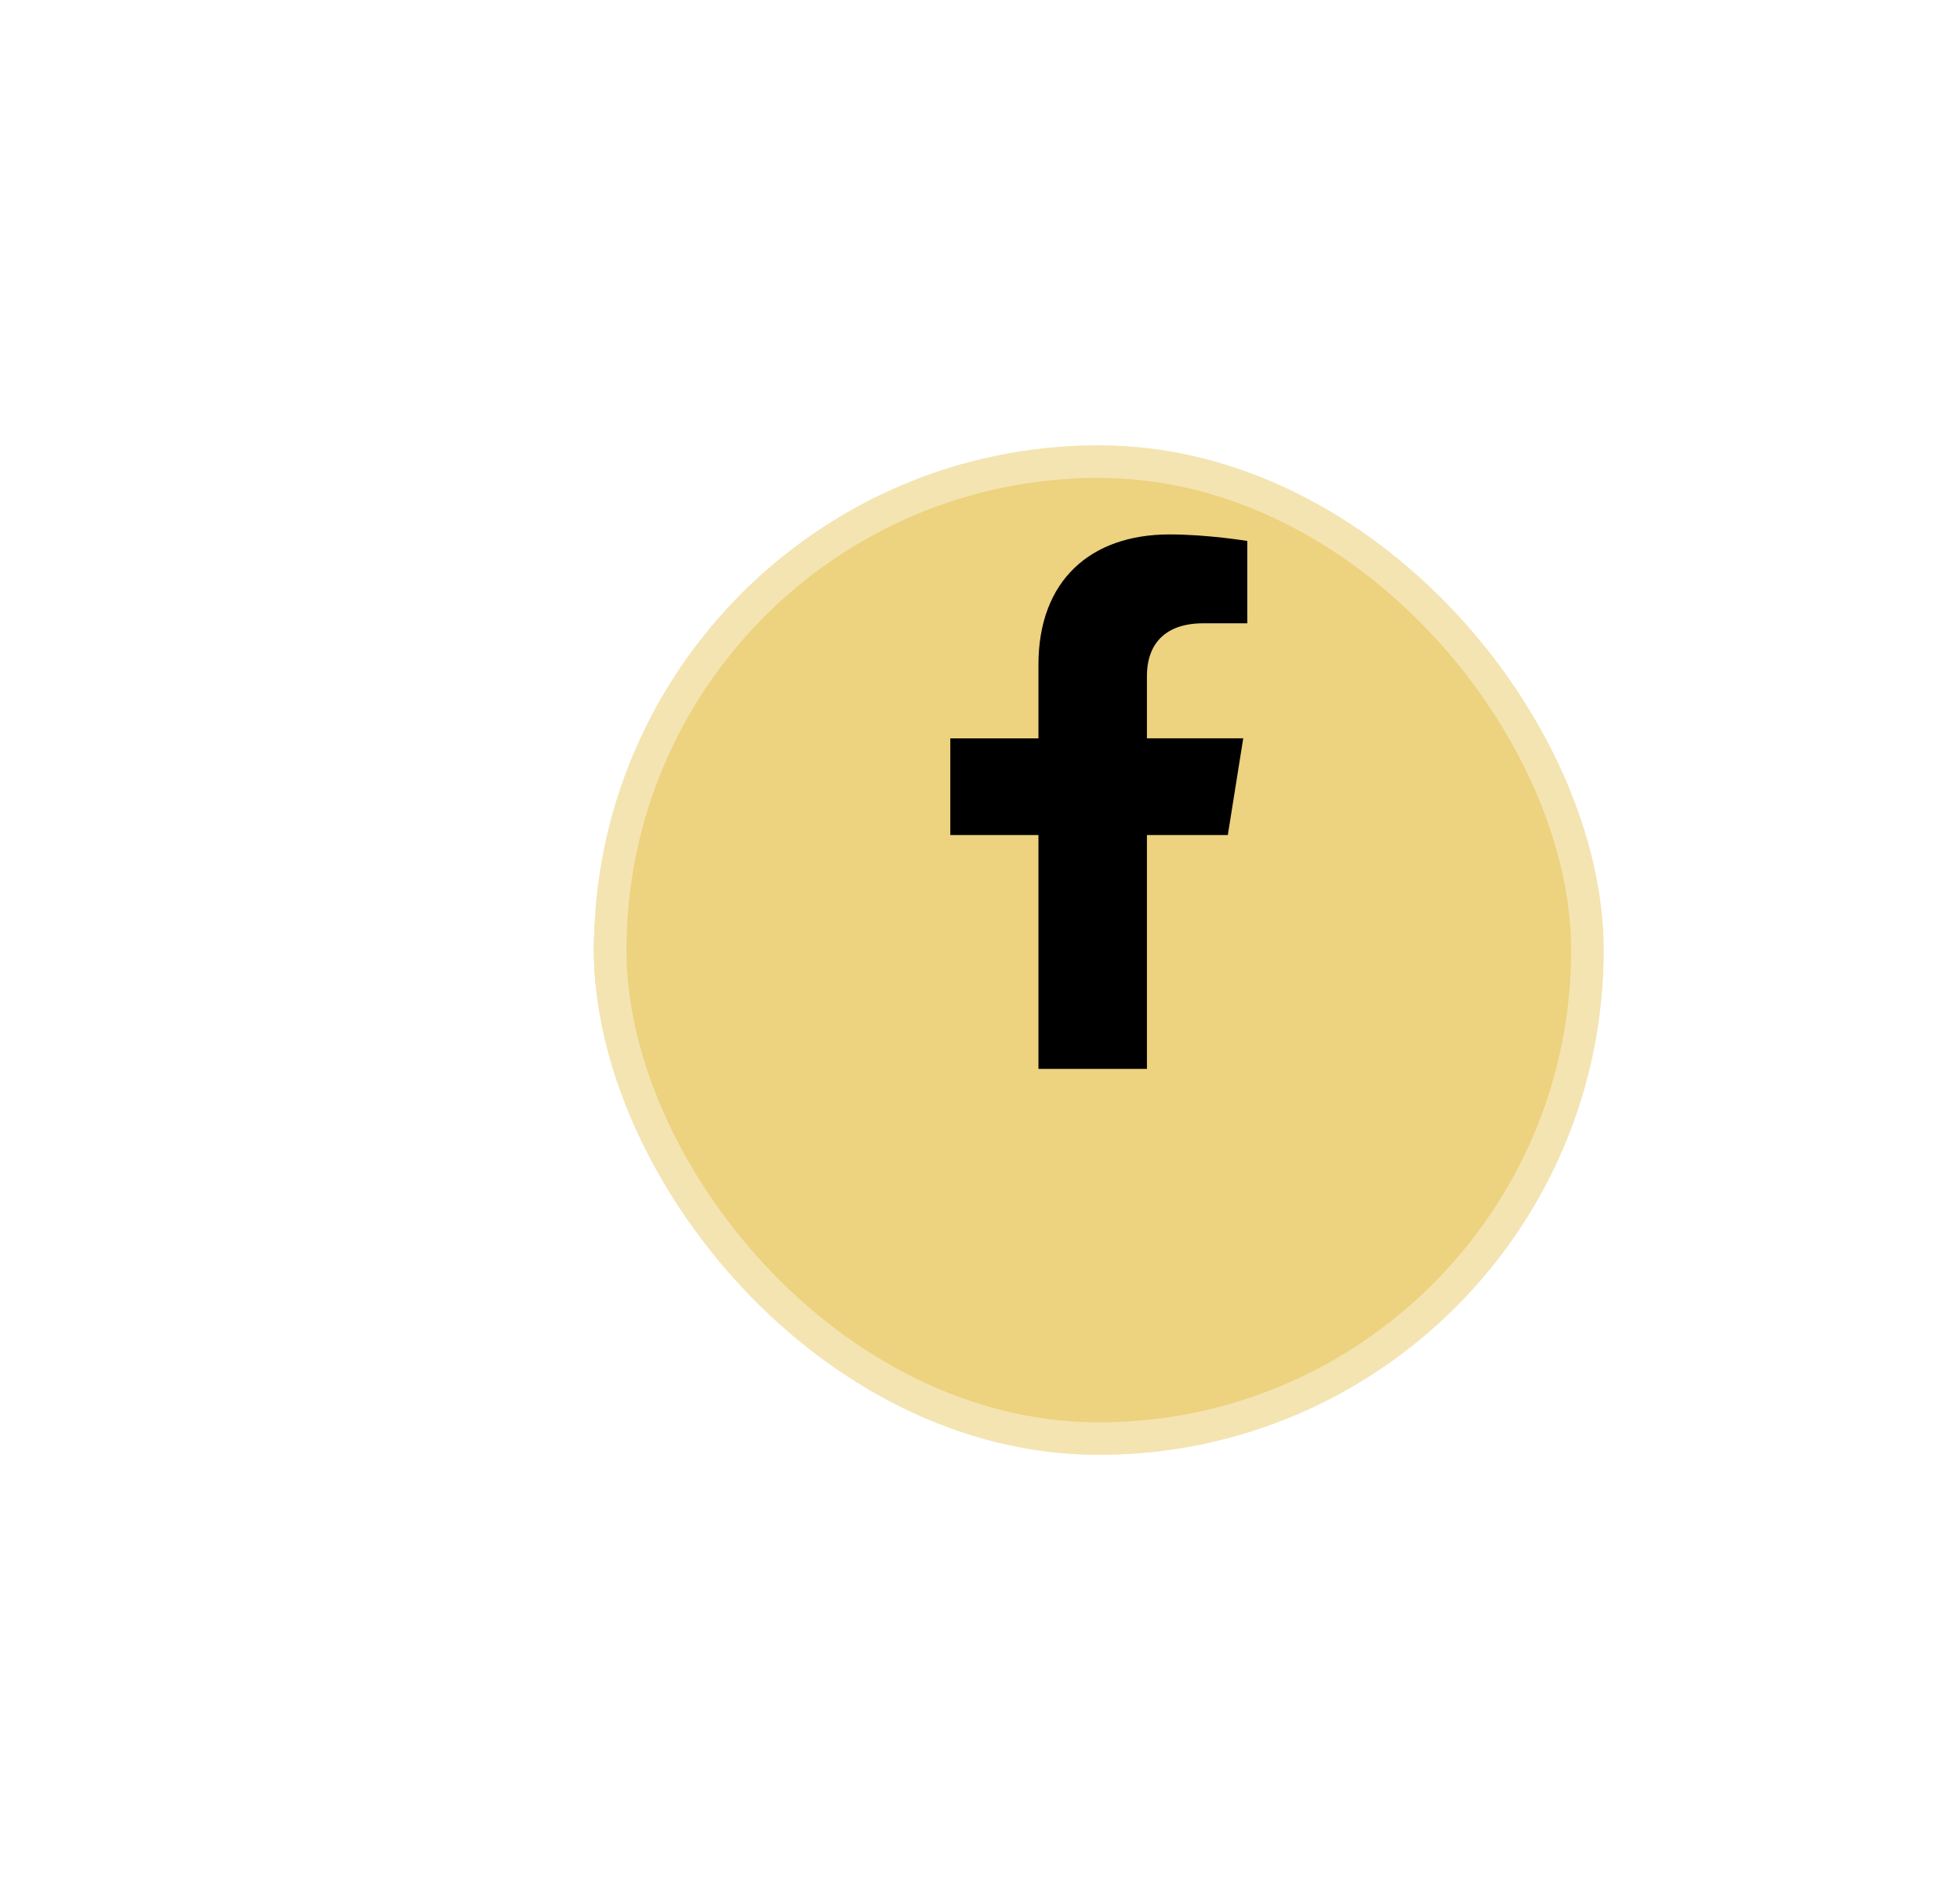 <?xml version="1.0" encoding="UTF-8"?> <svg xmlns="http://www.w3.org/2000/svg" width="66" height="64" viewBox="0 0 66 64" fill="none"><g filter="url(#filter0_f_302_1396)"><ellipse cx="33" cy="32" rx="13" ry="12" fill="#EDD27F"></ellipse></g><g filter="url(#filter1_bii_302_1396)"><rect x="20" y="10" width="34" height="34" rx="17" fill="#EDD27F"></rect><rect x="20.548" y="10.548" width="32.905" height="32.905" rx="16.452" stroke="white" stroke-opacity="0.4" stroke-width="1.095"></rect></g><path d="M41.345 28.124L41.864 24.867H38.621V22.753C38.621 21.862 39.074 20.993 40.526 20.993H42V18.22C42 18.22 40.663 18 39.384 18C36.714 18 34.968 19.56 34.968 22.385V24.868H32V28.125H34.968V36H38.621V28.125L41.345 28.124Z" fill="black"></path><defs><filter id="filter0_f_302_1396" x="0" y="0" width="66" height="64" filterUnits="userSpaceOnUse" color-interpolation-filters="sRGB"><feFlood flood-opacity="0" result="BackgroundImageFix"></feFlood><feBlend mode="normal" in="SourceGraphic" in2="BackgroundImageFix" result="shape"></feBlend><feGaussianBlur stdDeviation="10" result="effect1_foregroundBlur_302_1396"></feGaussianBlur></filter><filter id="filter1_bii_302_1396" x="-25" y="-35" width="124" height="124" filterUnits="userSpaceOnUse" color-interpolation-filters="sRGB"><feFlood flood-opacity="0" result="BackgroundImageFix"></feFlood><feGaussianBlur in="BackgroundImageFix" stdDeviation="22.5"></feGaussianBlur><feComposite in2="SourceAlpha" operator="in" result="effect1_backgroundBlur_302_1396"></feComposite><feBlend mode="normal" in="SourceGraphic" in2="effect1_backgroundBlur_302_1396" result="shape"></feBlend><feColorMatrix in="SourceAlpha" type="matrix" values="0 0 0 0 0 0 0 0 0 0 0 0 0 0 0 0 0 0 127 0" result="hardAlpha"></feColorMatrix><feOffset dy="1"></feOffset><feGaussianBlur stdDeviation="5"></feGaussianBlur><feComposite in2="hardAlpha" operator="arithmetic" k2="-1" k3="1"></feComposite><feColorMatrix type="matrix" values="0 0 0 0 0.929 0 0 0 0 0.824 0 0 0 0 0.498 0 0 0 1 0"></feColorMatrix><feBlend mode="normal" in2="shape" result="effect2_innerShadow_302_1396"></feBlend><feColorMatrix in="SourceAlpha" type="matrix" values="0 0 0 0 0 0 0 0 0 0 0 0 0 0 0 0 0 0 127 0" result="hardAlpha"></feColorMatrix><feOffset dy="4"></feOffset><feGaussianBlur stdDeviation="7.45"></feGaussianBlur><feComposite in2="hardAlpha" operator="arithmetic" k2="-1" k3="1"></feComposite><feColorMatrix type="matrix" values="0 0 0 0 0.69 0 0 0 0 0.482 0 0 0 0 0.192 0 0 0 1 0"></feColorMatrix><feBlend mode="normal" in2="effect2_innerShadow_302_1396" result="effect3_innerShadow_302_1396"></feBlend></filter></defs></svg> 
